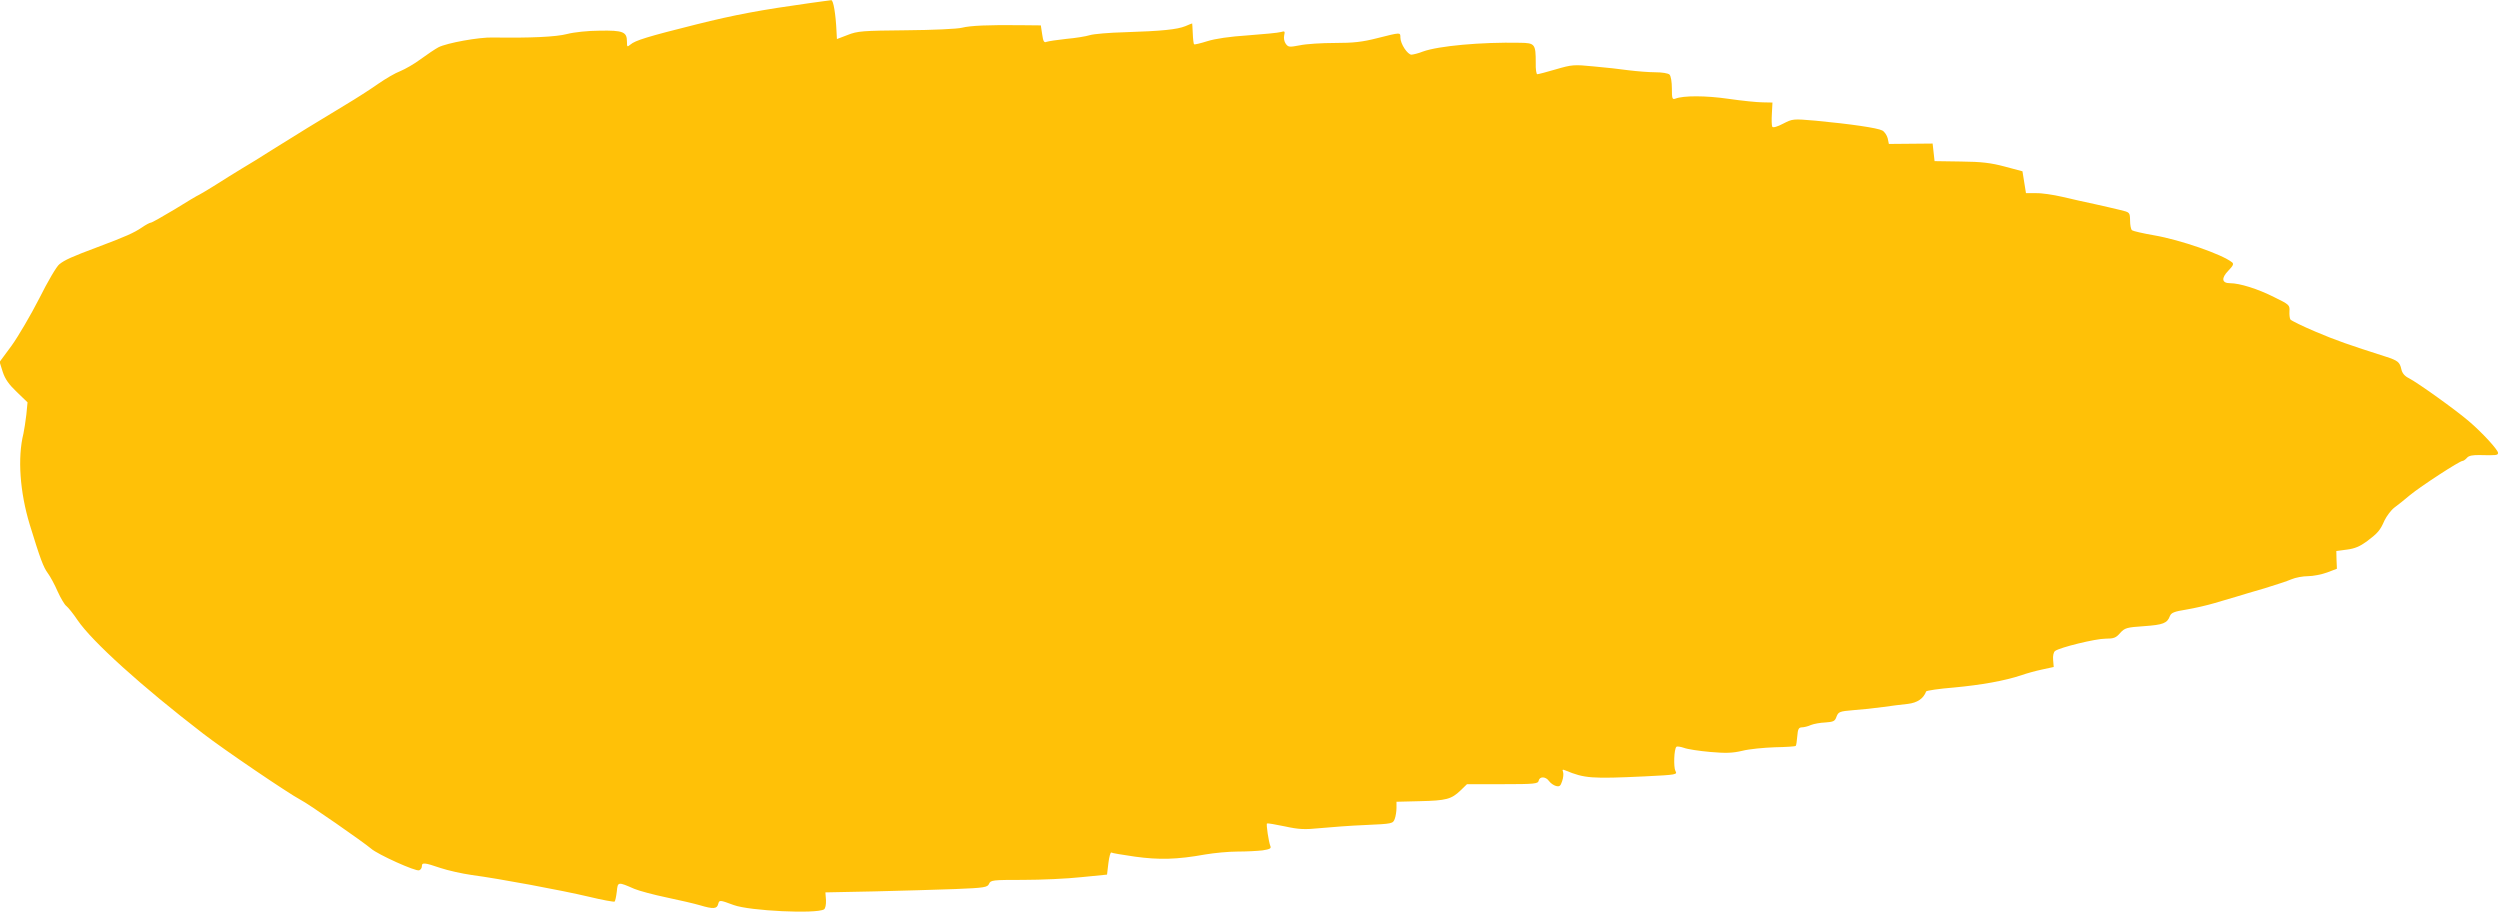 <?xml version="1.0" standalone="no"?>
<!DOCTYPE svg PUBLIC "-//W3C//DTD SVG 20010904//EN"
 "http://www.w3.org/TR/2001/REC-SVG-20010904/DTD/svg10.dtd">
<svg version="1.0" xmlns="http://www.w3.org/2000/svg"
 width="1280pt" height="467pt" viewBox="0 0 1280 467"
 preserveAspectRatio="xMidYMid meet">
<g transform="translate(0,467) scale(0.1,-0.1)"
fill="#ffc107" stroke="none">
<path d="M4145 4654 c-250 -35 -380 -59 -580 -109 -248 -62 -313 -82 -337
-103 -17 -14 -18 -13 -18 15 0 50 -20 58 -139 56 -59 0 -133 -8 -167 -17 -56
-15 -190 -21 -380 -18 -72 2 -236 -28 -279 -50 -17 -9 -57 -36 -90 -60 -33
-25 -81 -52 -105 -62 -25 -9 -76 -39 -115 -66 -38 -27 -113 -75 -165 -106
-144 -87 -254 -154 -370 -227 -58 -37 -132 -83 -165 -102 -33 -20 -91 -56
-130 -81 -38 -24 -77 -47 -85 -51 -8 -3 -65 -37 -126 -75 -62 -37 -116 -68
-122 -68 -5 0 -26 -11 -46 -25 -40 -27 -82 -46 -226 -100 -131 -49 -169 -66
-196 -88 -14 -10 -60 -89 -103 -175 -44 -86 -108 -195 -141 -241 l-62 -84 16
-51 c12 -37 32 -65 72 -103 l55 -53 -6 -62 c-4 -35 -11 -79 -15 -98 -31 -124
-18 -300 32 -465 54 -176 70 -219 93 -250 12 -16 35 -58 50 -93 16 -35 36 -69
45 -75 9 -7 35 -39 57 -72 75 -110 327 -338 643 -581 106 -82 438 -307 497
-338 39 -19 327 -220 363 -251 34 -30 229 -118 246 -111 8 3 14 12 14 21 0 20
13 19 95 -9 39 -13 111 -29 160 -36 143 -19 459 -78 599 -111 70 -17 131 -28
133 -25 3 3 8 26 11 51 5 51 5 51 90 14 24 -10 98 -30 165 -44 67 -14 144 -32
171 -40 67 -20 87 -19 93 6 6 22 7 22 80 -5 82 -30 422 -46 462 -22 7 5 11 24
10 48 l-3 39 249 5 c138 3 324 9 415 12 152 6 166 9 174 27 8 19 18 20 175 20
91 0 225 6 298 14 l131 13 7 59 c4 33 11 57 15 54 4 -3 59 -12 121 -21 123
-17 215 -15 359 11 47 8 121 15 166 15 45 0 102 3 128 6 38 6 46 10 40 23 -8
19 -22 110 -17 115 2 2 43 -5 91 -15 74 -16 101 -17 182 -9 52 5 157 13 233
16 135 6 139 7 148 31 5 13 9 39 9 56 l0 32 120 3 c135 3 161 10 208 55 l33
32 182 0 c165 0 182 2 185 18 5 23 36 22 53 -2 8 -11 24 -22 35 -25 18 -5 24
-1 32 24 6 17 8 38 5 47 -5 13 -3 15 13 8 97 -40 131 -43 406 -30 163 8 167 9
156 28 -10 20 -7 112 5 123 3 4 21 1 39 -5 18 -7 78 -16 134 -21 80 -7 114 -6
165 6 35 9 110 16 166 18 56 1 104 4 107 7 3 2 6 25 8 49 3 37 7 45 23 46 11
0 32 5 47 12 15 6 48 12 74 13 41 3 49 6 57 30 10 25 16 27 86 33 42 3 110 10
151 16 41 6 99 13 128 16 49 6 80 27 94 64 2 4 66 14 143 20 139 13 258 34
345 63 25 9 72 22 105 29 l60 13 -3 36 c-2 21 2 40 10 46 24 18 207 63 258 63
42 0 54 4 75 29 24 26 33 29 122 35 99 7 119 15 133 52 7 17 22 23 84 33 42 7
107 22 144 33 37 11 87 26 112 33 25 8 90 27 145 43 55 17 117 37 137 46 21 9
59 16 85 16 26 0 71 9 98 19 l50 19 -2 46 -1 45 54 7 c40 5 66 16 102 42 58
44 68 56 91 108 11 22 33 52 50 65 18 13 54 42 80 64 56 46 254 175 269 175 5
0 15 7 23 16 9 11 29 15 68 14 82 -2 91 -1 91 11 0 16 -82 105 -149 162 -66
57 -263 198 -308 221 -21 10 -34 26 -38 45 -8 37 -18 45 -80 65 -188 60 -254
83 -360 128 -66 28 -123 56 -128 62 -4 6 -6 25 -5 43 2 31 -1 34 -79 72 -83
42 -176 71 -225 71 -43 0 -46 26 -9 64 25 26 29 35 19 43 -51 41 -265 115
-398 138 -58 10 -109 22 -114 26 -6 5 -10 27 -10 50 -1 42 -1 42 -51 54 -27 7
-86 20 -130 30 -44 9 -118 26 -165 37 -47 11 -108 20 -136 19 l-51 0 -9 56 -9
56 -90 24 c-71 19 -119 25 -225 26 l-135 2 -5 45 -5 45 -112 -1 -112 -1 -6 29
c-4 15 -16 34 -28 40 -24 13 -161 33 -340 50 -117 10 -118 10 -167 -15 -30
-16 -52 -22 -56 -16 -3 6 -4 36 -2 67 l3 57 -50 1 c-27 0 -106 8 -175 18 -117
17 -231 17 -272 1 -16 -6 -18 0 -18 52 0 33 -5 64 -12 71 -7 7 -39 12 -73 12
-33 0 -94 5 -135 10 -41 6 -123 15 -181 20 -100 10 -111 9 -193 -15 -47 -14
-90 -25 -95 -25 -5 0 -9 26 -8 58 0 97 -4 102 -81 103 -199 4 -417 -16 -497
-45 -22 -9 -48 -15 -58 -16 -20 0 -57 55 -57 88 0 27 2 27 -117 -3 -78 -20
-123 -25 -219 -25 -66 0 -147 -5 -179 -12 -53 -10 -59 -10 -72 8 -8 11 -11 29
-8 43 5 21 3 23 -17 17 -13 -4 -88 -11 -168 -17 -93 -6 -168 -17 -209 -30 -35
-11 -65 -18 -67 -16 -3 2 -6 27 -7 56 -1 28 -3 51 -3 51 -1 0 -17 -6 -35 -14
-42 -17 -120 -25 -309 -31 -80 -2 -161 -9 -180 -15 -19 -6 -73 -15 -120 -19
-47 -5 -92 -12 -101 -15 -13 -6 -18 1 -23 38 l-7 46 -102 1 c-164 2 -259 -2
-302 -13 -22 -6 -150 -12 -285 -13 -223 -2 -250 -4 -300 -24 -30 -11 -55 -21
-55 -21 0 0 -1 17 -2 38 -4 89 -16 162 -27 161 -6 -1 -56 -7 -111 -15z"/>
</g>
</svg>
